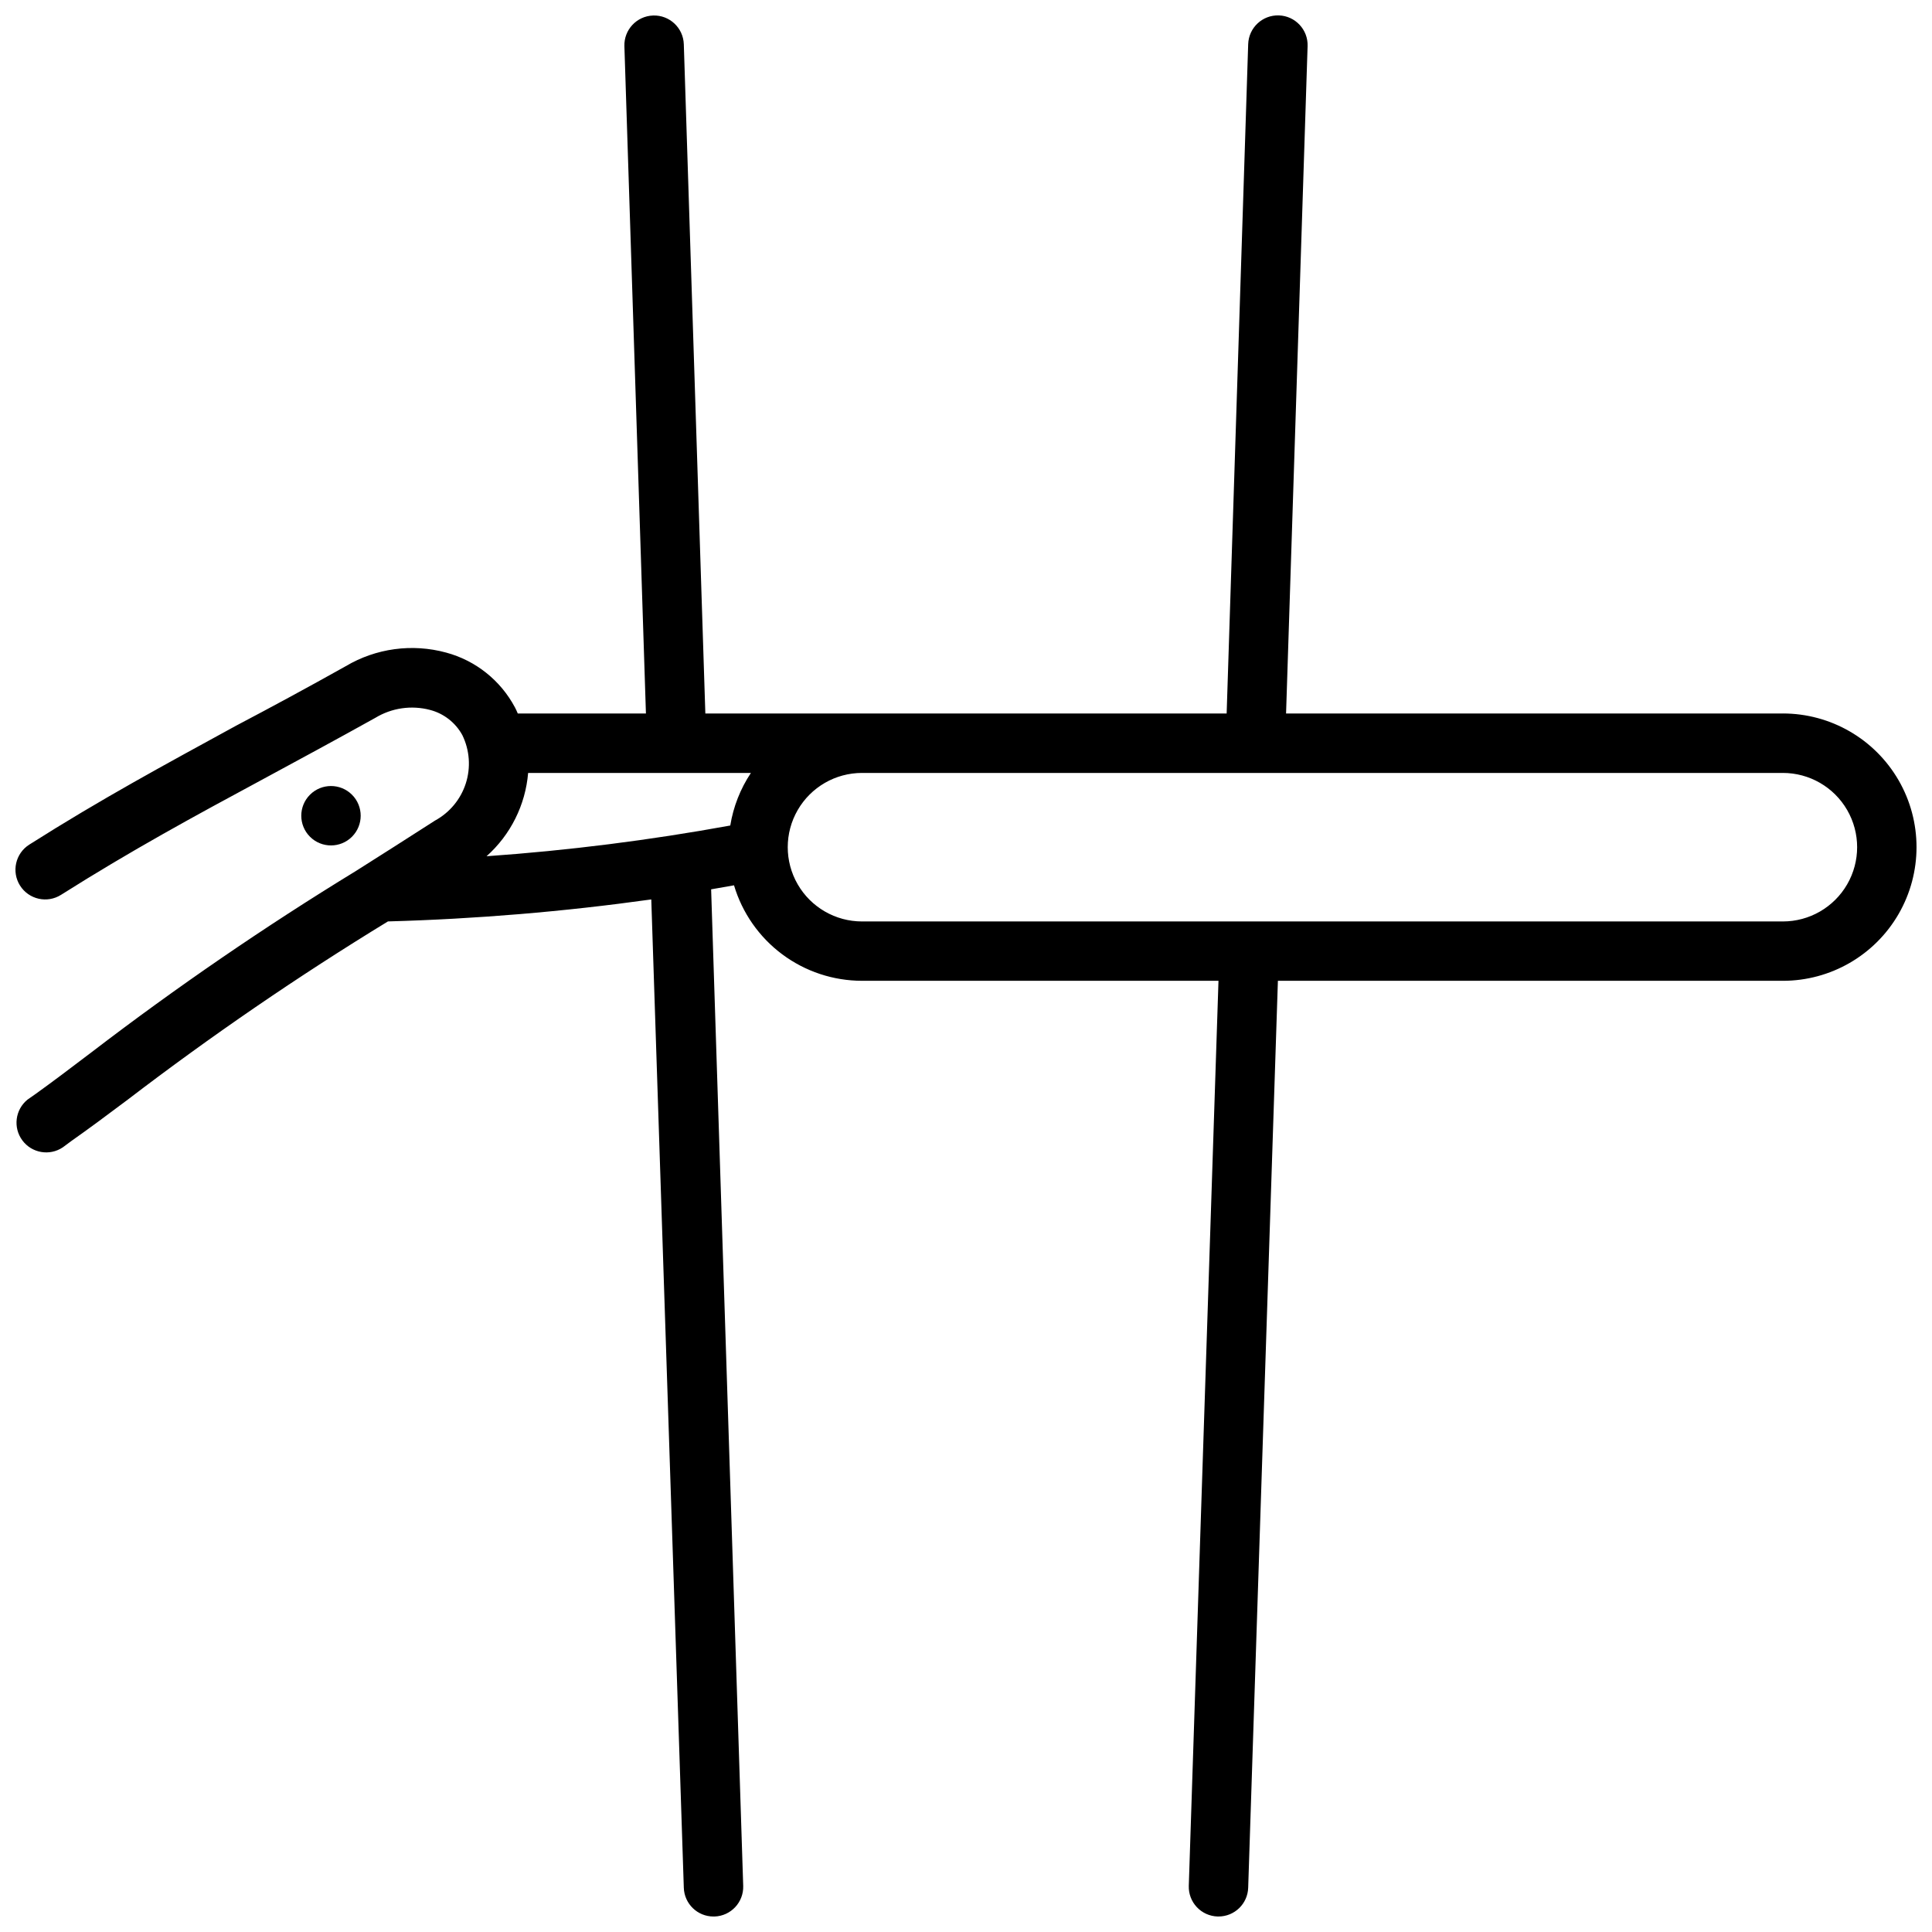 <?xml version="1.0" encoding="UTF-8"?>
<!-- Uploaded to: ICON Repo, www.iconrepo.com, Generator: ICON Repo Mixer Tools -->
<svg width="800px" height="800px" version="1.1" viewBox="144 144 512 512" xmlns="http://www.w3.org/2000/svg">
 <defs>
  <clipPath id="a">
   <path d="m148.09 148.09h503.81v503.81h-503.81z"/>
  </clipPath>
 </defs>
 <g clip-path="url(#a)">
  <path d="m616.48 333.09h-131.66l5.707-176.88c0.141-4.348-3.269-7.988-7.617-8.129s-7.984 3.269-8.129 7.617l-5.707 177.39h-138.15l-5.707-177.36c-0.141-4.348-3.781-7.758-8.129-7.617-4.348 0.141-7.758 3.781-7.617 8.129l5.707 176.84h-33.965c-0.234-0.551-0.473-1.102-0.746-1.613h-0.004c-3.805-7.152-10.402-12.414-18.223-14.523-9.004-2.461-18.625-1.152-26.648 3.621-10.469 5.863-19.957 10.98-29.008 15.742-19.129 10.473-35.66 19.367-54.828 31.527-3.672 2.328-4.766 7.191-2.441 10.863 2.328 3.676 7.191 4.769 10.863 2.441 18.695-11.809 34.992-20.664 53.844-30.82 9.094-4.922 18.656-10.078 29.402-16.059h0.004c4.348-2.652 9.594-3.422 14.523-2.125 3.66 0.949 6.766 3.371 8.578 6.691 1.938 3.981 2.266 8.555 0.918 12.77-1.352 4.215-4.273 7.746-8.16 9.863-7.438 4.801-14.367 9.172-20.941 13.344h0.004c-24.195 14.781-47.594 30.82-70.102 48.059-5.746 4.367-10.391 7.871-14.719 10.98l-2.246 1.574c-3.269 2.656-3.867 7.414-1.359 10.797 2.508 3.387 7.238 4.195 10.727 1.84l2.281-1.691c4.371-3.074 9.055-6.535 14.922-10.945 22.145-16.938 45.16-32.703 68.957-47.23 23.352-0.645 46.648-2.59 69.785-5.828l8.621 261.9c0.129 4.258 3.613 7.641 7.871 7.637h0.277c4.332-0.148 7.727-3.773 7.594-8.105l-8.5-264.11 6.062-1.062v-0.004c2.176 7.309 6.652 13.719 12.766 18.281 6.113 4.559 13.535 7.023 21.16 7.027h94.465l-7.871 239.86v0.004c-0.062 2.086 0.703 4.113 2.137 5.633 1.434 1.523 3.41 2.41 5.5 2.473h0.234c4.258 0.004 7.746-3.379 7.871-7.637l7.875-240.33h133.82c12.656 0 24.348-6.75 30.676-17.711 6.328-10.961 6.328-24.465 0-35.426-6.328-10.957-18.02-17.711-30.676-17.711zm-332.52 15.746h59.039c-2.793 4.199-4.66 8.949-5.469 13.934-21.363 3.898-42.926 6.621-64.59 8.145 6.363-5.676 10.309-13.578 11.02-22.078zm332.52 39.359h-244.04c-7.031 0-13.527-3.75-17.043-9.84-3.516-6.09-3.516-13.594 0-19.68 3.516-6.09 10.012-9.84 17.043-9.84h244.04c7.031 0 13.527 3.75 17.043 9.84 3.516 6.086 3.516 13.59 0 19.68-3.516 6.09-10.012 9.84-17.043 9.84z"/>
 </g>
 <path d="m237.28 354.61c3.074 3.074 3.074 8.059 0 11.133-3.074 3.074-8.059 3.074-11.133 0-3.074-3.074-3.074-8.059 0-11.133 3.074-3.074 8.059-3.074 11.133 0"/>
</svg>